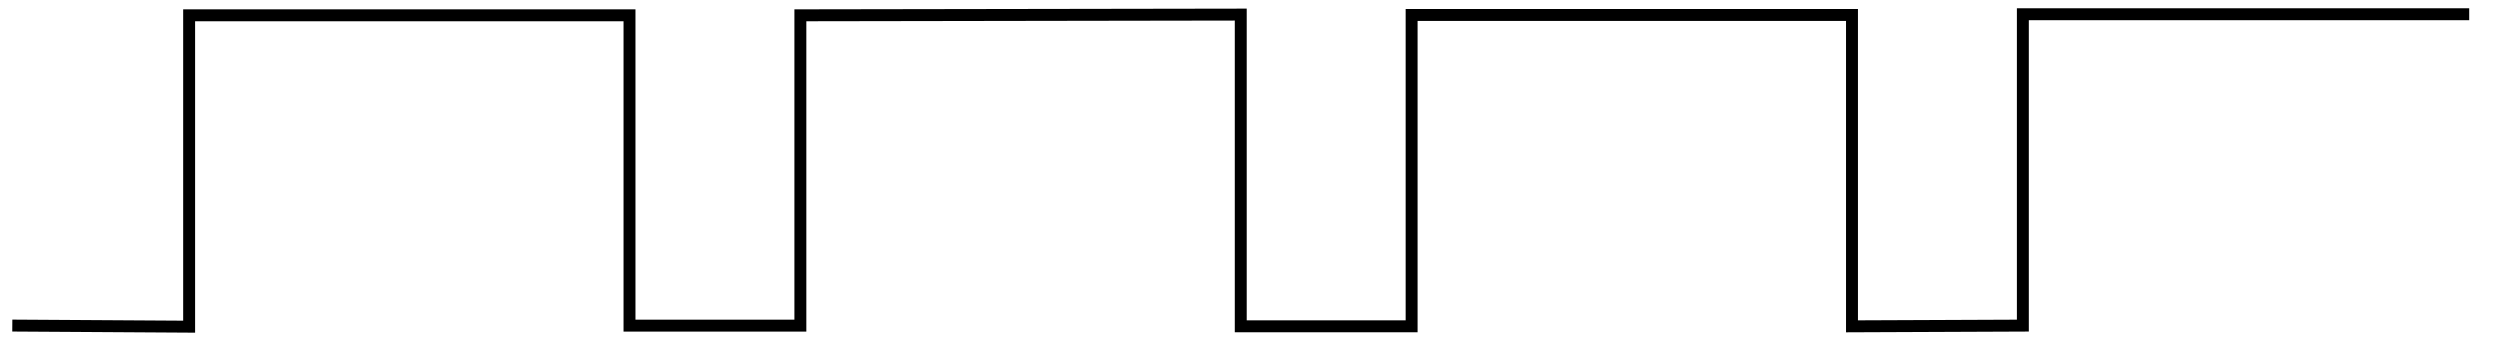 <?xml version="1.0" encoding="UTF-8" standalone="no"?>
<!DOCTYPE svg PUBLIC "-//W3C//DTD SVG 1.1//EN" "http://www.w3.org/Graphics/SVG/1.1/DTD/svg11.dtd">
<svg width="176px" height="24px" version="1.1" xmlns="http://www.w3.org/2000/svg" xmlns:xlink="http://www.w3.org/1999/xlink" xml:space="preserve" xmlns:serif="http://www.serif.com/" style="fill-rule:evenodd;clip-rule:evenodd;stroke-linecap:square;stroke-miterlimit:3;">
    <rect id="pulse-wave-inverted" x="-0" y="0" width="175.047" height="24" style="fill:none;"/>
    <clipPath id="_clip1">
        <rect x="-0" y="0" width="175.047" height="24"/>
    </clipPath>
    <g clip-path="url(#_clip1)">
        <path d="M1.286,22.923L13.315,22.998L13.315,1.077L44.317,1.077L44.317,22.923L56.346,22.923L56.346,1.077L87.349,1.027L87.349,22.973L99.378,22.973L99.378,1.052L130.38,1.052L130.38,22.973L142.409,22.923L142.409,1.002L173.412,1.002" style="fill:none;stroke:#000;stroke-width:0.84px;"/>
    </g>
</svg>
